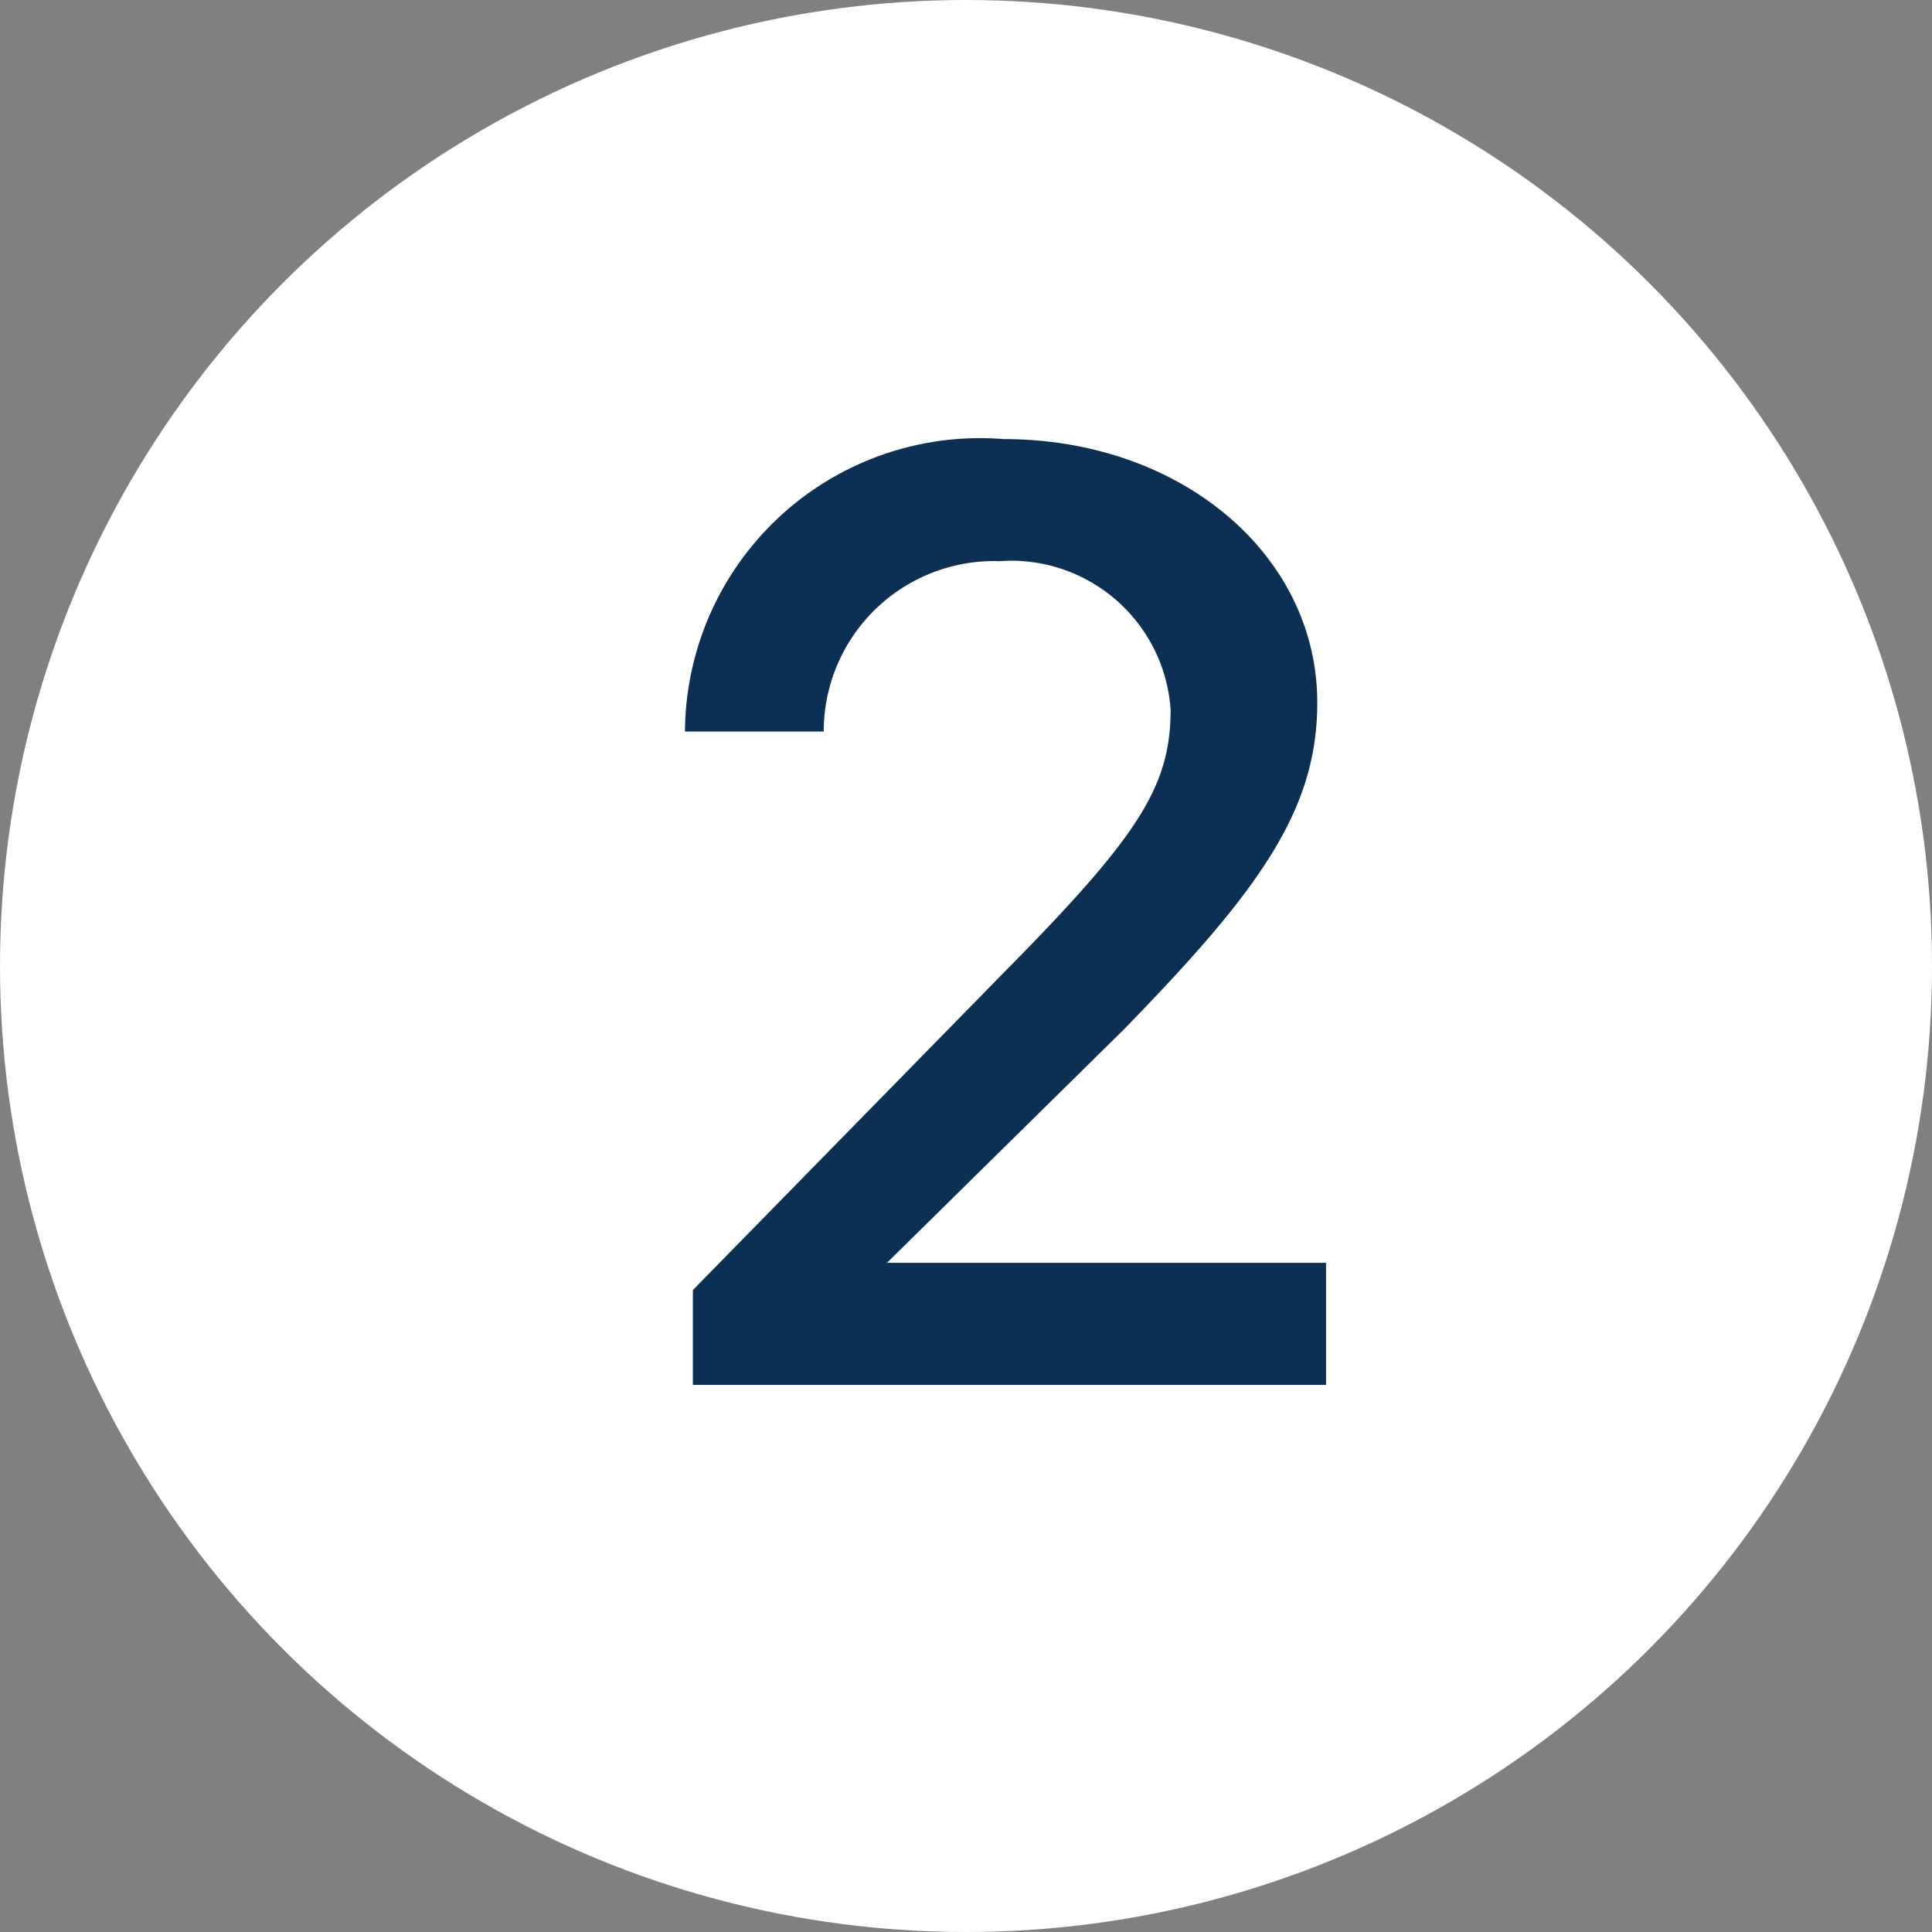 <svg xmlns="http://www.w3.org/2000/svg" viewBox="0 0 22 22"><rect x="0" y="0" width="22" height="22" fill="#808080" stroke="none"/><defs><style>.cls-1{fill:#fff;}.cls-2{fill:#0c2f54;}</style></defs><g id="レイヤー_2" data-name="レイヤー 2"><g id="レイヤー_1-2" data-name="レイヤー 1"><circle class="cls-1" cx="11" cy="11" r="11"/><path class="cls-2" d="M11.43,5C13.45,5,15,6.32,15,8c0,1.23-.66,2.14-2.21,3.73L10.1,14.38v0h5v1.39H7.89V14.69L11.7,10.8C13,9.46,13.33,8.91,13.33,8.08a1.82,1.82,0,0,0-1.95-1.69,1.94,1.94,0,0,0-2,1.94v0H7.8v0A3.36,3.36,0,0,1,11.43,5Z"/></g></g></svg>